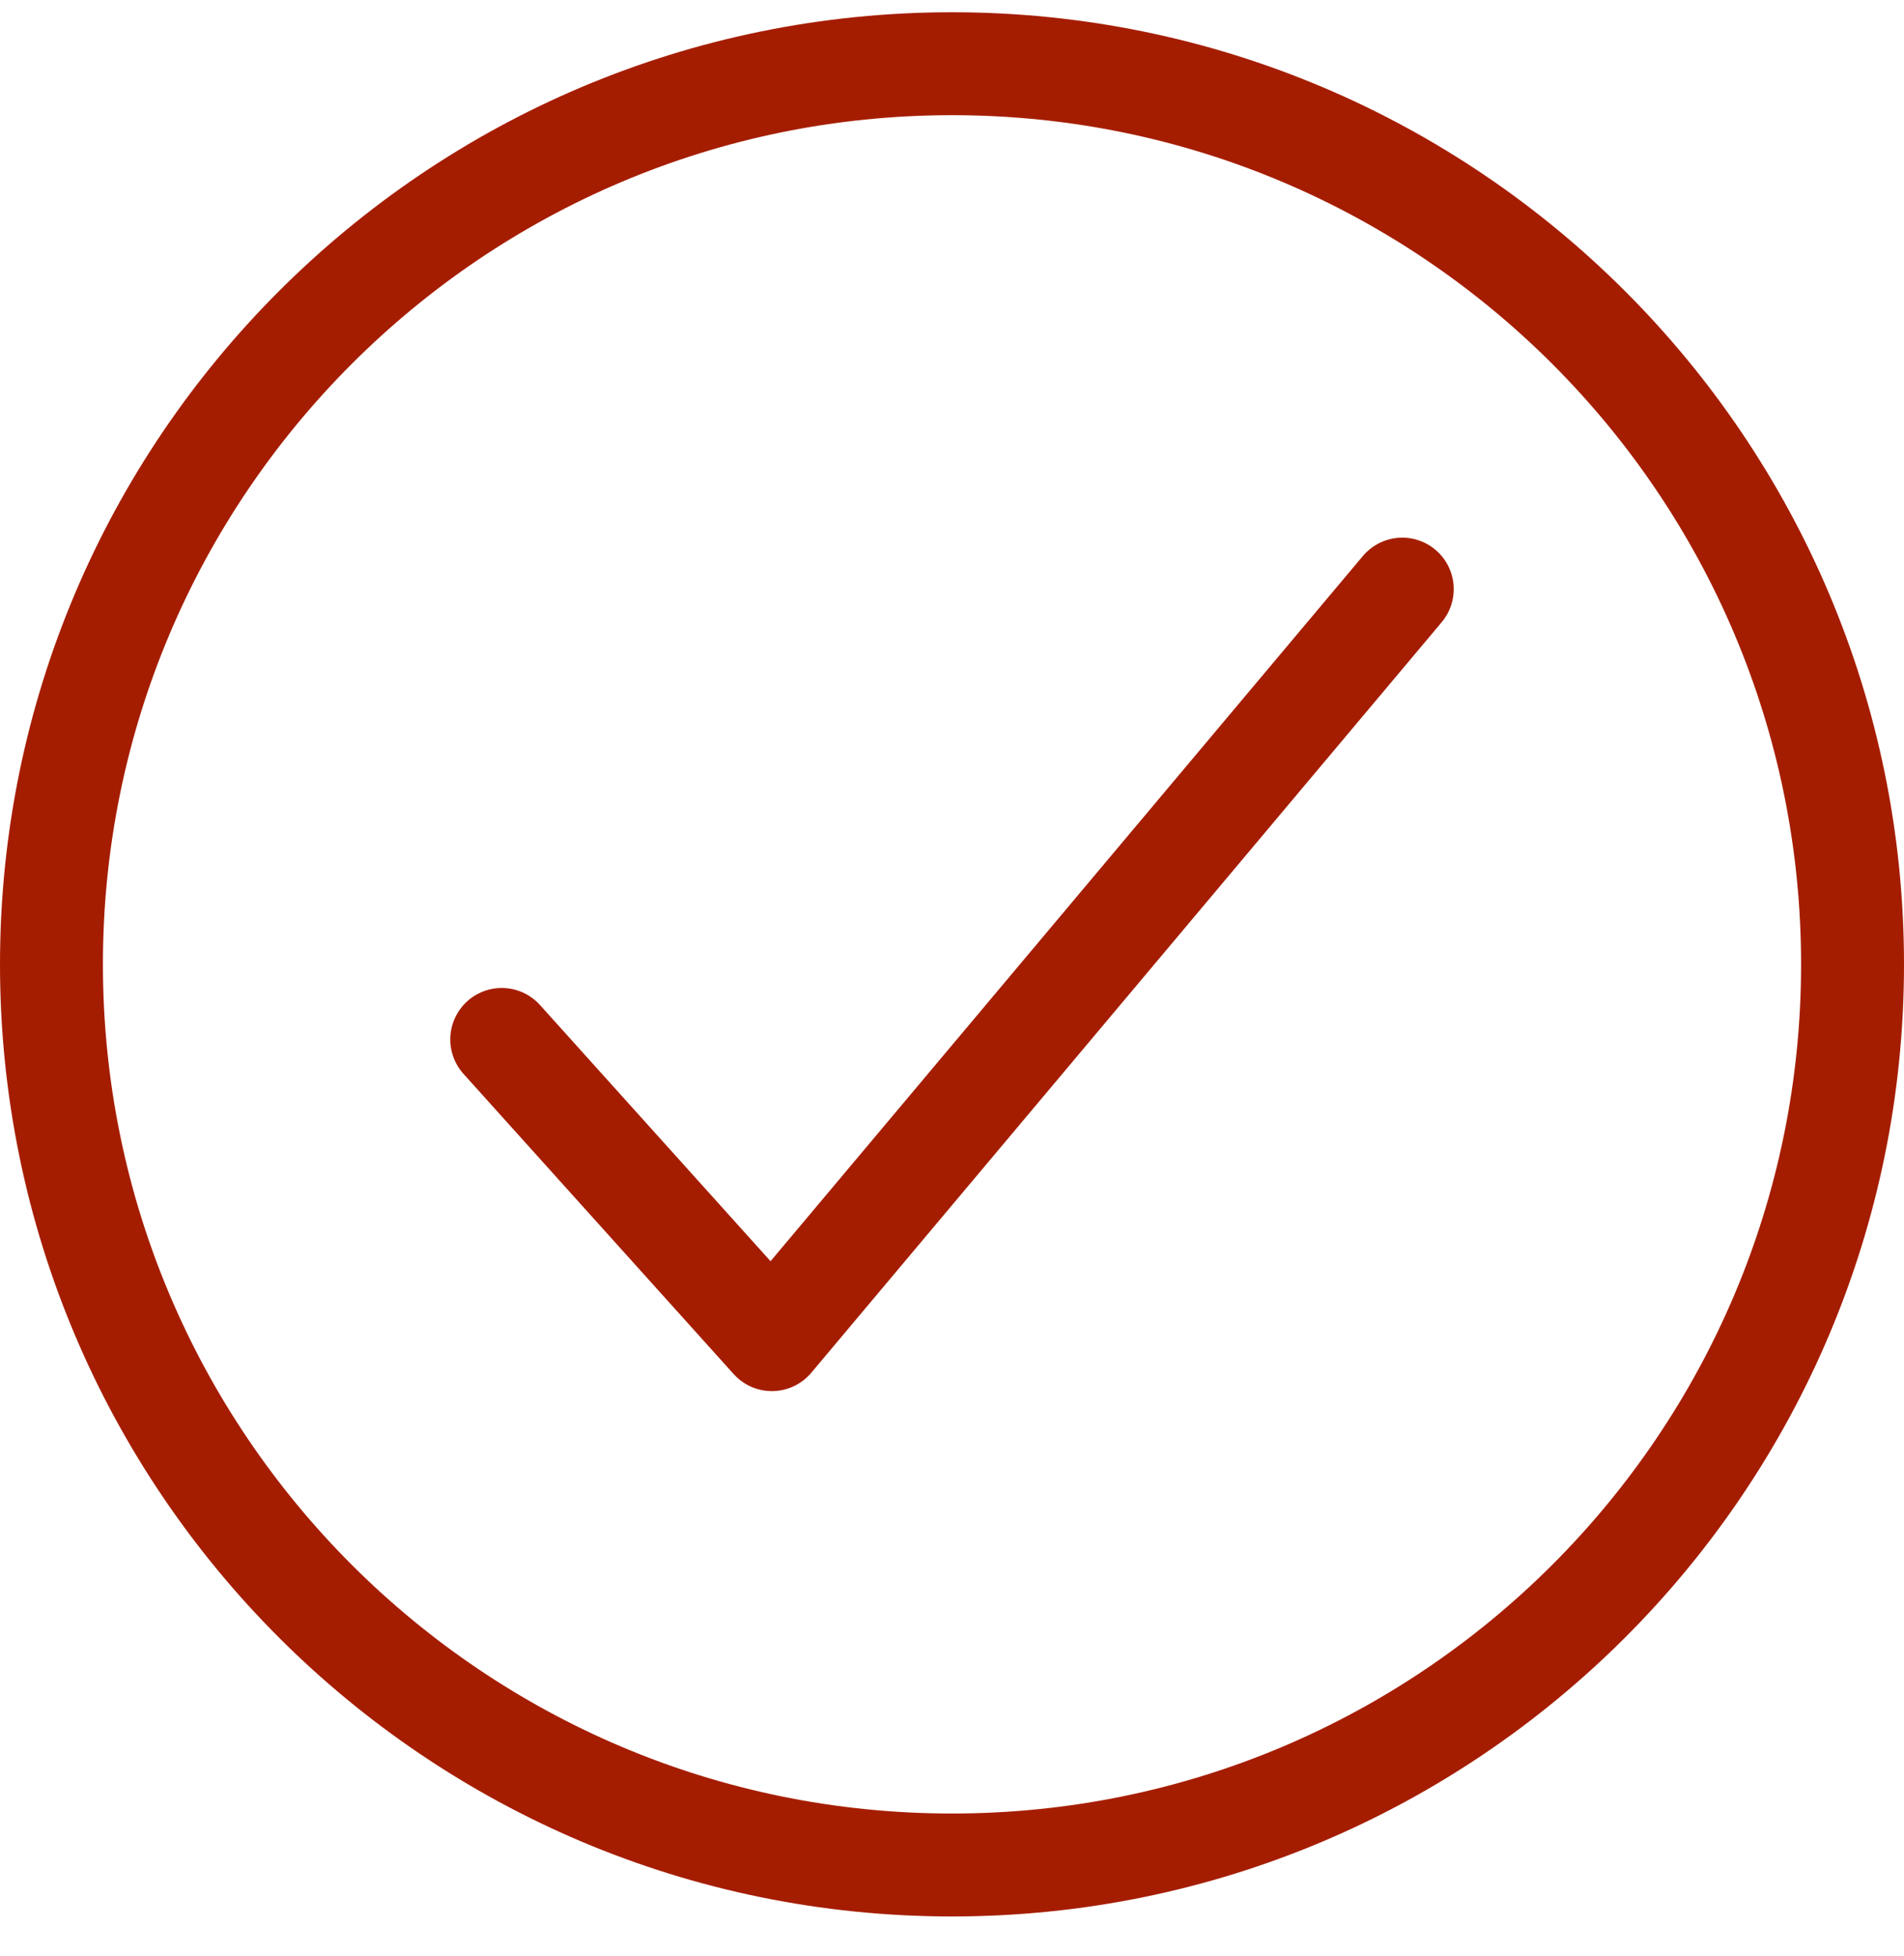 <?xml version="1.0" encoding="UTF-8"?> <svg xmlns="http://www.w3.org/2000/svg" width="37" height="38" viewBox="0 0 37 38" fill="none"> <path d="M36 18.738C36 9.077 28.162 1.238 18.5 1.238C8.839 1.238 1 9.077 1 18.738C1 28.4 8.839 36.238 18.5 36.238C28.162 36.238 36 28.4 36 18.738Z" stroke="#A51D00" stroke-width="2" stroke-miterlimit="10"></path> <path d="M27.25 11.447L15 26.03L9.75 20.197" stroke="#A51D00" stroke-width="2" stroke-linecap="round" stroke-linejoin="round"></path> </svg> 